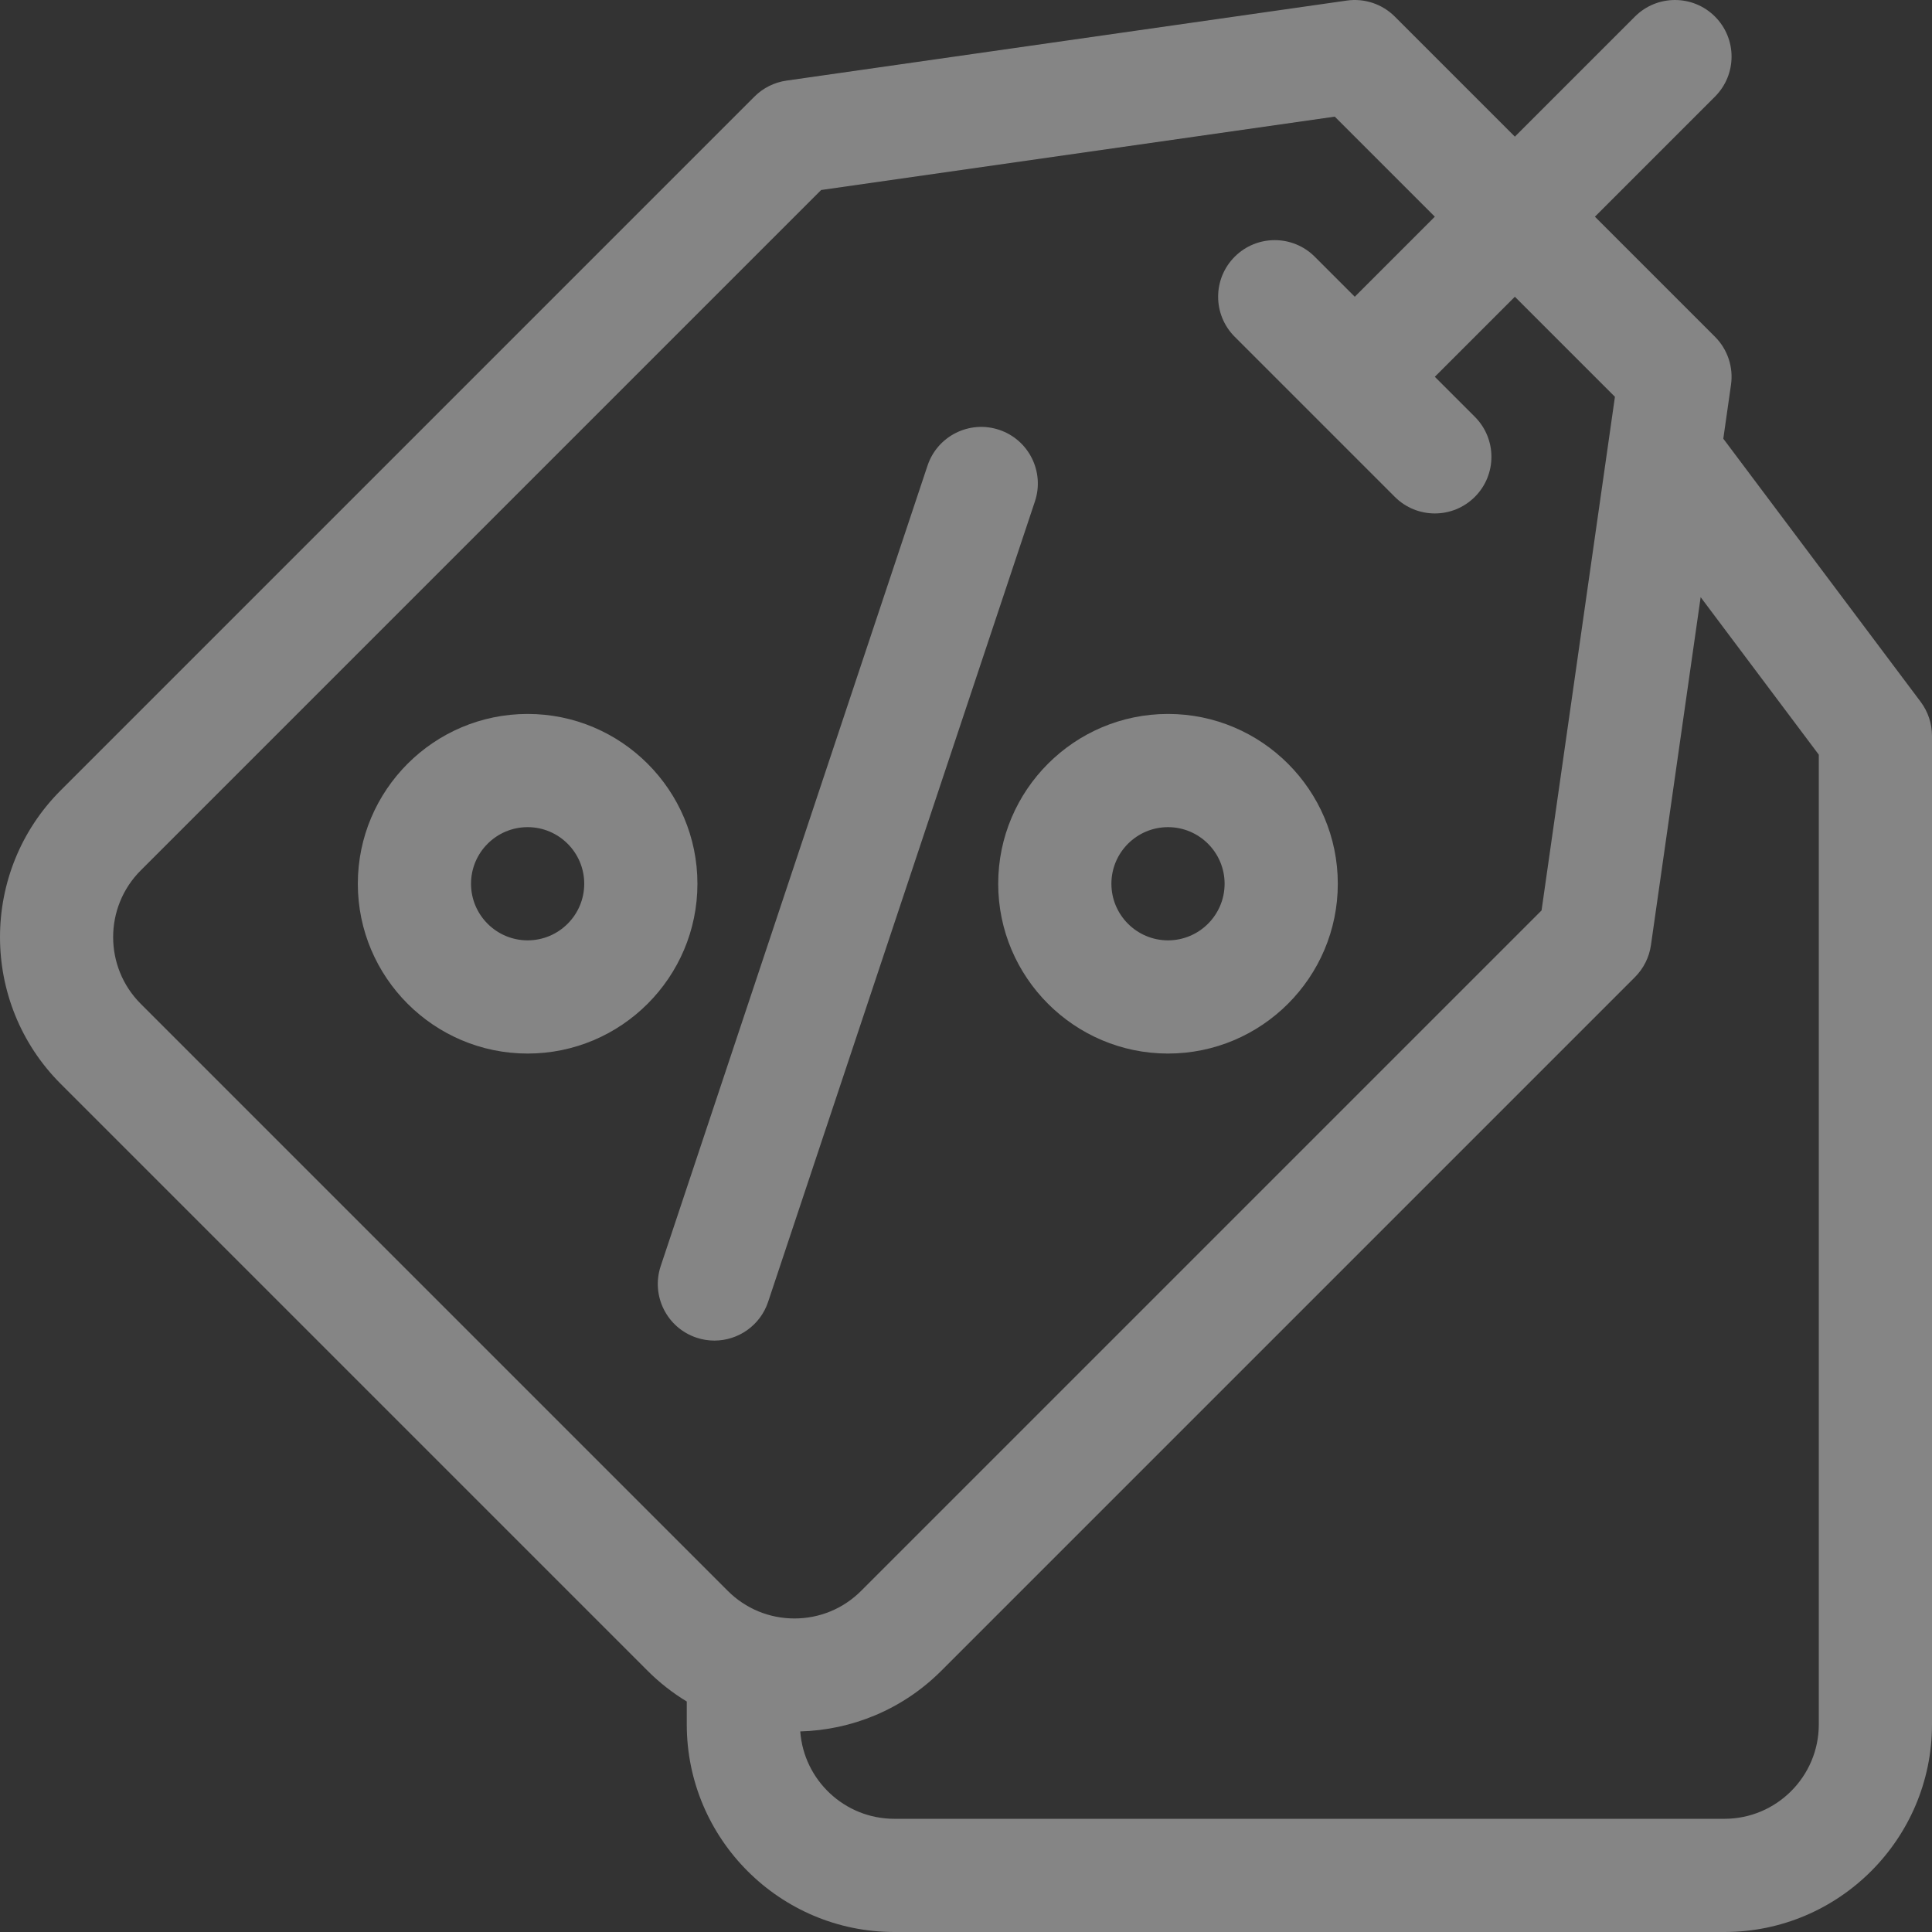 <svg width="450" height="450" viewBox="0 0 450 450" fill="none" xmlns="http://www.w3.org/2000/svg">
<rect x="0" y="0" width="450" height="450" fill="#333333" stroke="none"/>
<g clip-path="url(#clip0_2101_15906)">
<path d="M178.907 303.233L241.054 116.788C243.356 109.881 239.623 102.414 232.716 100.111C225.81 97.81 218.342 101.542 216.04 108.45L153.892 294.895C151.59 301.802 155.323 309.268 162.23 311.571C163.613 312.032 165.019 312.25 166.401 312.25C171.92 312.251 177.065 308.758 178.907 303.233ZM272.051 245.393C293.859 245.393 311.601 227.65 311.601 205.842C311.601 184.034 293.859 166.291 272.051 166.291C250.242 166.291 232.5 184.034 232.5 205.842C232.5 227.65 250.242 245.393 272.051 245.393ZM272.051 192.659C279.32 192.659 285.234 198.573 285.234 205.842C285.234 213.112 279.32 219.026 272.051 219.026C264.781 219.026 258.867 213.112 258.867 205.842C258.867 198.573 264.781 192.659 272.051 192.659ZM122.895 166.291C101.087 166.291 83.344 184.034 83.344 205.842C83.344 227.65 101.087 245.393 122.895 245.393C144.703 245.393 162.446 227.65 162.446 205.842C162.446 184.034 144.704 166.291 122.895 166.291ZM122.895 219.026C115.626 219.026 109.711 213.112 109.711 205.842C109.711 198.573 115.626 192.659 122.895 192.659C130.164 192.659 136.079 198.573 136.079 205.842C136.079 213.112 130.165 219.026 122.895 219.026Z" fill="white" fill-opacity="0.4"/>
<path d="M447.364 163.476L401.391 102.179L403.184 89.625C403.474 87.599 403.288 85.534 402.64 83.592C401.993 81.65 400.903 79.886 399.455 78.439L371.488 50.472L399.454 22.505C404.603 17.357 404.603 9.009 399.454 3.861C394.307 -1.287 385.959 -1.287 380.81 3.861L352.844 31.828L324.877 3.861C323.43 2.414 321.665 1.325 319.724 0.677C317.782 0.03 315.717 -0.157 313.691 0.132L183.179 18.776C180.355 19.179 177.739 20.488 175.722 22.505L14.137 184.09C-4.712 202.937 -4.712 233.606 14.137 252.453L150.862 389.179C153.598 391.914 156.653 394.31 159.961 396.314V401.66C159.961 428.315 181.646 450 208.301 450H401.66C428.315 450 450 428.315 450 401.66V171.387C450 168.534 449.075 165.758 447.364 163.476ZM32.781 233.809C24.213 225.241 24.213 211.302 32.781 202.734L191.258 44.257L310.893 27.167L334.199 50.473L315.555 69.117L306.232 59.794C301.085 54.647 292.737 54.647 287.588 59.794C282.439 64.942 282.439 73.29 287.588 78.439L324.877 115.728C327.452 118.302 330.826 119.59 334.199 119.59C337.572 119.59 340.947 118.302 343.521 115.728C348.669 110.58 348.669 102.232 343.521 97.084L334.198 87.761L352.842 69.117L376.148 92.423L359.057 212.058L200.581 370.535C196.431 374.685 190.913 376.971 185.043 376.971C179.174 376.971 173.656 374.685 169.506 370.535L32.781 233.809ZM423.633 401.66C423.633 413.776 413.776 423.633 401.66 423.633H208.301C196.731 423.633 187.228 414.643 186.394 403.282C198.318 402.952 210.144 398.26 219.224 389.179L380.809 227.594C382.826 225.577 384.135 222.961 384.538 220.137L396.116 139.093L423.633 175.781V401.66Z" fill="white" fill-opacity="0.4"/>
</g>
<defs>
<clipPath id="clip0_2101_15906">
<rect width="450" height="450" fill="white"/>
</clipPath>
</defs>
</svg>